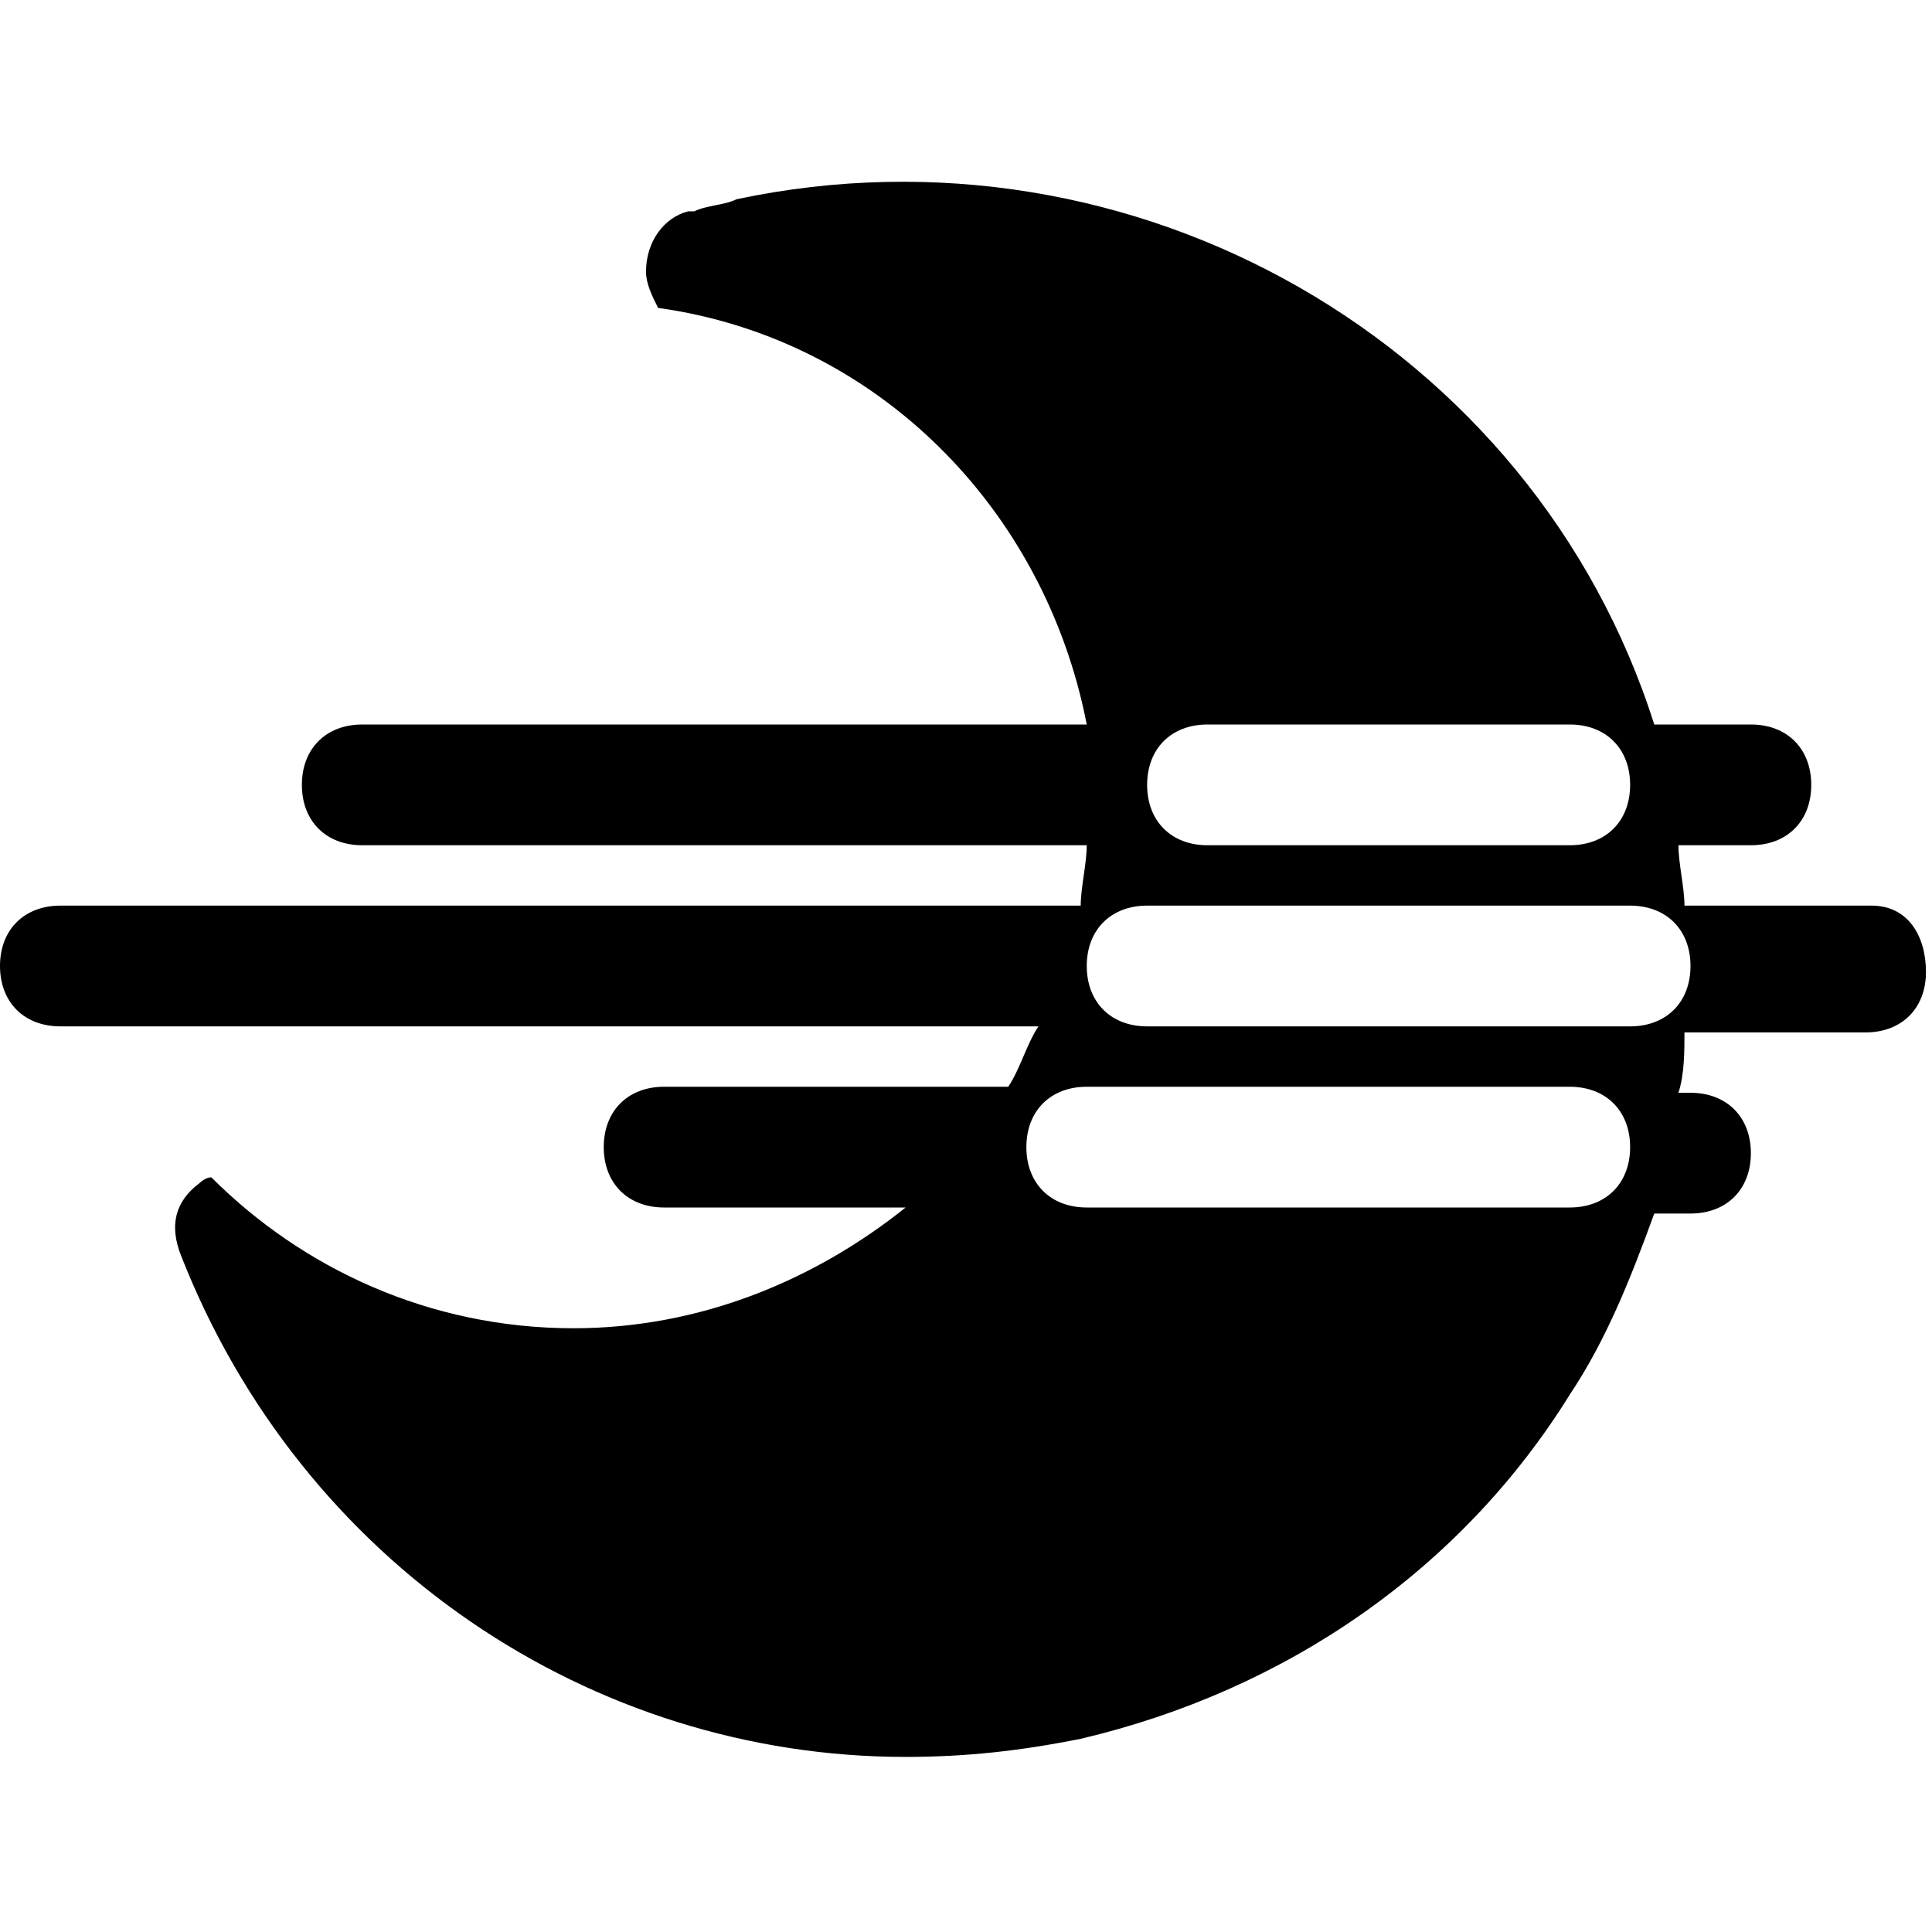 <?xml version="1.0" encoding="utf-8"?>


<svg fill="#000000" height="800px" width="800px" version="1.1" id="Icons" xmlns="http://www.w3.org/2000/svg" xmlns:xlink="http://www.w3.org/1999/xlink" 
	 viewBox="0 0 32 32" xml:space="preserve">
<path d="M31,15h-3.1c0-0.3-0.1-0.7-0.1-1H29c0.6,0,1-0.4,1-1s-0.4-1-1-1h-1.6c-2-6.3-8.6-10.1-15.2-8.7c-0.2,0.1-0.5,0.1-0.7,0.2
	l-0.1,0c-0.4,0.1-0.7,0.5-0.7,1c0,0.2,0.1,0.4,0.2,0.6c3.6,0.5,6.4,3.3,7.1,6.9H6c-0.6,0-1,0.4-1,1s0.4,1,1,1h12
	c0,0.3-0.1,0.7-0.1,1H1c-0.6,0-1,0.4-1,1s0.4,1,1,1h16.2c-0.2,0.3-0.3,0.7-0.5,1H11c-0.6,0-1,0.4-1,1s0.4,1,1,1h4
	c-1.5,1.2-3.4,2-5.5,2c-2.4,0-4.5-1-6-2.5c-0.1,0-0.2,0.1-0.2,0.1c-0.4,0.3-0.5,0.7-0.3,1.2c2,5.1,6.8,8.3,12,8.3
	c1,0,1.9-0.1,2.9-0.3c3.4-0.8,6.3-2.8,8.1-5.7c0.6-0.9,1-1.9,1.4-3H28c0.6,0,1-0.4,1-1s-0.4-1-1-1h-0.2c0.1-0.3,0.1-0.7,0.1-1h3
	c0.6,0,1-0.4,1-1S31.6,15,31,15z M20,12h6c0.6,0,1,0.4,1,1s-0.4,1-1,1h-6c-0.6,0-1-0.4-1-1S19.4,12,20,12z M26,20h-8
	c-0.6,0-1-0.4-1-1s0.4-1,1-1h8c0.6,0,1,0.4,1,1S26.6,20,26,20z M27,17h-8c-0.6,0-1-0.4-1-1s0.4-1,1-1h8c0.6,0,1,0.4,1,1
	S27.6,17,27,17z"/>
</svg>